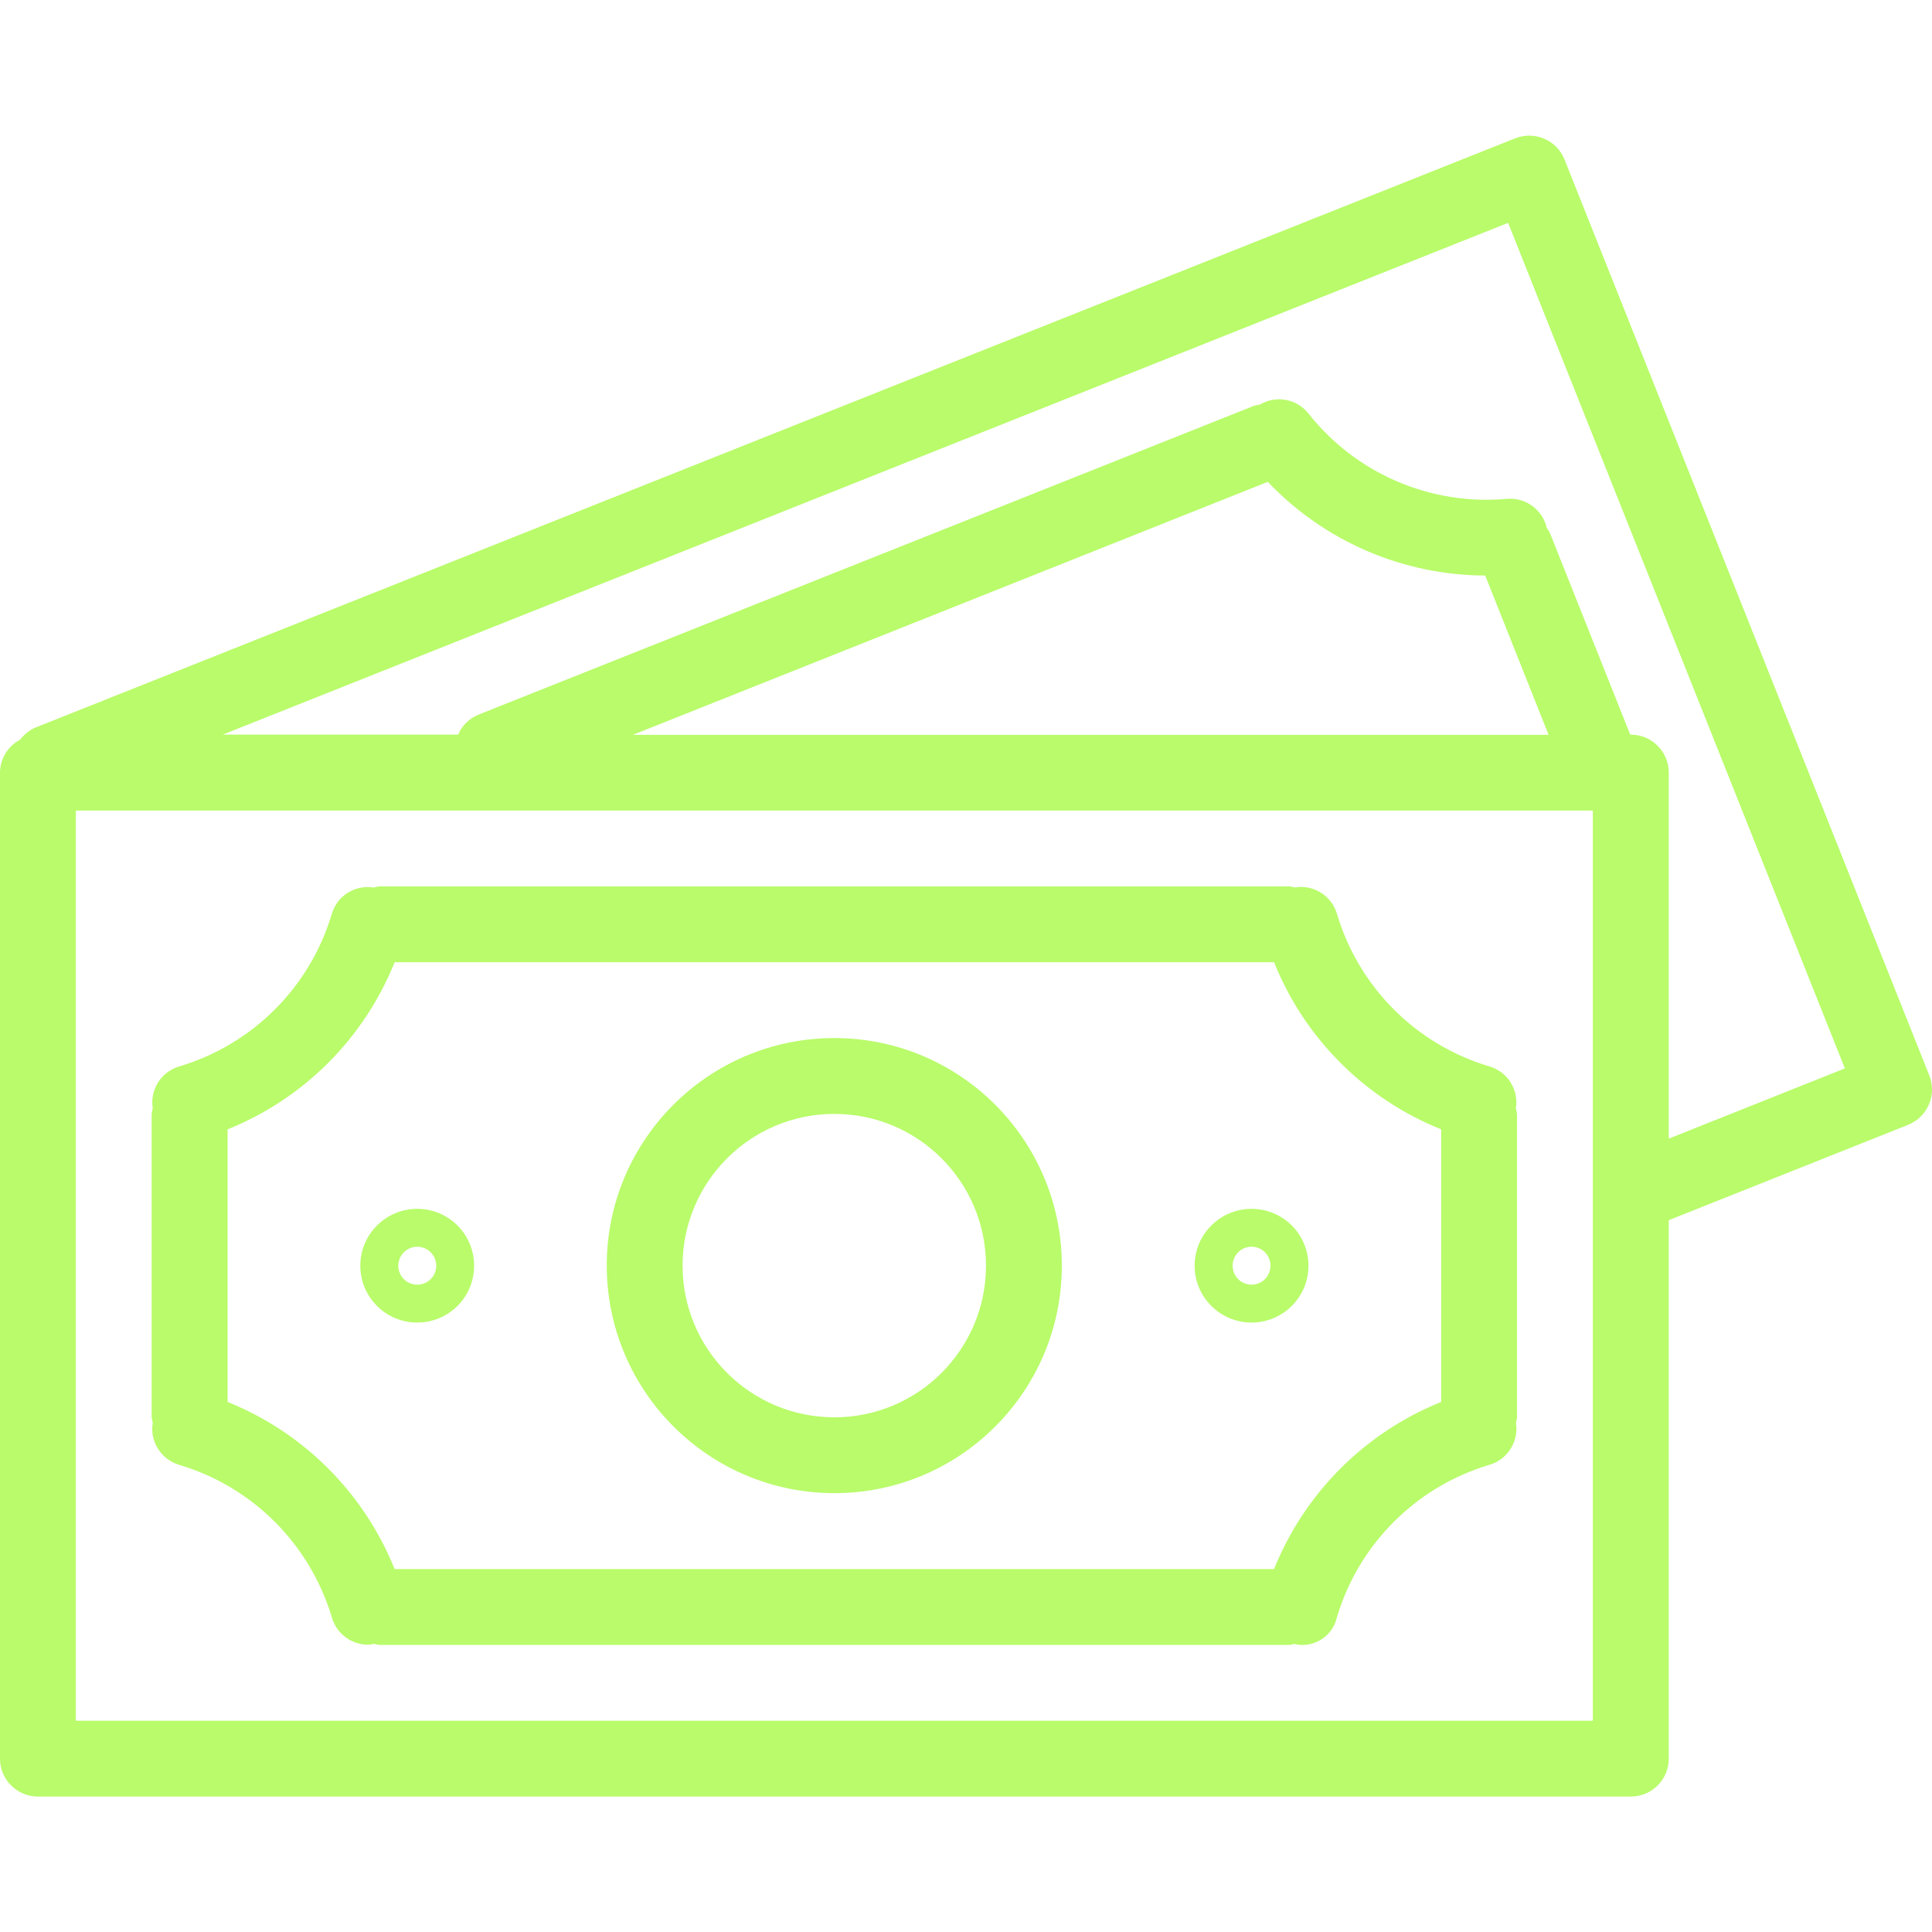 <svg width="20" height="20" viewBox="0 0 20 20" fill="none" xmlns="http://www.w3.org/2000/svg">
<path d="M19.972 11.133C19.972 11.133 19.972 11.133 19.972 11.133L16.196 1.652C16.116 1.45 15.887 1.352 15.686 1.432C15.686 1.432 15.685 1.432 15.685 1.432L0.366 7.532C0.304 7.559 0.25 7.602 0.209 7.657C0.082 7.723 0.001 7.854 0 7.998V18.206C0 18.422 0.176 18.598 0.393 18.598H16.882C17.099 18.598 17.275 18.422 17.275 18.206V12.631L19.753 11.644C19.954 11.563 20.052 11.335 19.972 11.133ZM16.489 17.813H0.785V8.391H16.489V17.813ZM6.551 7.607L13.124 4.988C13.711 5.605 14.524 5.955 15.375 5.958L16.031 7.607H6.551ZM17.275 11.787V7.998C17.275 7.781 17.099 7.605 16.882 7.605H16.876L16.044 5.516C16.035 5.498 16.024 5.482 16.012 5.466C15.97 5.277 15.794 5.148 15.601 5.164C14.809 5.236 14.035 4.903 13.543 4.278C13.421 4.127 13.206 4.089 13.039 4.19C13.021 4.192 13.002 4.195 12.984 4.2L4.958 7.396C4.861 7.434 4.783 7.509 4.743 7.605H2.305L15.612 2.307L19.098 11.06L17.275 11.787Z" fill="#B9FB6A"/>
<path d="M1.851 15.163C2.613 15.388 3.209 15.984 3.436 16.746C3.485 16.912 3.638 17.026 3.812 17.026C3.832 17.025 3.852 17.022 3.872 17.017C3.89 17.022 3.908 17.026 3.926 17.028H13.348C13.365 17.026 13.381 17.023 13.396 17.018C13.592 17.066 13.79 16.945 13.838 16.749C13.838 16.749 13.838 16.748 13.838 16.747C14.064 15.984 14.661 15.388 15.423 15.162C15.608 15.106 15.723 14.921 15.693 14.73C15.698 14.711 15.702 14.692 15.704 14.672V11.531C15.702 11.512 15.698 11.492 15.692 11.473C15.723 11.282 15.608 11.098 15.423 11.041C14.66 10.816 14.064 10.219 13.839 9.456C13.782 9.27 13.596 9.155 13.404 9.187C13.386 9.182 13.367 9.178 13.348 9.176H3.926C3.906 9.178 3.887 9.182 3.867 9.188C3.676 9.157 3.492 9.272 3.436 9.457C3.21 10.22 2.613 10.816 1.851 11.041C1.666 11.098 1.551 11.282 1.581 11.473C1.576 11.492 1.573 11.512 1.57 11.531V14.672C1.573 14.691 1.576 14.709 1.581 14.727C1.549 14.919 1.664 15.105 1.851 15.163ZM2.356 11.691C3.144 11.374 3.769 10.749 4.085 9.961H13.189C13.505 10.749 14.13 11.374 14.919 11.691V14.513C14.131 14.83 13.506 15.455 13.189 16.243H4.085C3.768 15.455 3.144 14.83 2.356 14.513V11.691Z" fill="#B9FB6A"/>
<path d="M8.637 15.457C9.938 15.457 10.992 14.403 10.992 13.102C10.992 11.801 9.938 10.746 8.637 10.746C7.336 10.746 6.281 11.801 6.281 13.102C6.283 14.402 7.336 15.456 8.637 15.457ZM8.637 11.531C9.504 11.531 10.207 12.234 10.207 13.102C10.207 13.969 9.504 14.672 8.637 14.672C7.77 14.672 7.066 13.969 7.066 13.102C7.066 12.234 7.77 11.531 8.637 11.531Z" fill="#B9FB6A"/>
<path d="M4.319 13.691C4.645 13.691 4.908 13.428 4.908 13.103C4.908 12.777 4.645 12.514 4.319 12.514C3.994 12.514 3.73 12.777 3.73 13.103C3.73 13.428 3.994 13.691 4.319 13.691ZM4.319 12.906C4.428 12.906 4.516 12.994 4.516 13.103C4.516 13.211 4.428 13.299 4.319 13.299C4.211 13.299 4.123 13.211 4.123 13.103C4.123 12.994 4.211 12.906 4.319 12.906Z" fill="#B9FB6A"/>
<path d="M12.956 13.691C13.281 13.691 13.545 13.428 13.545 13.103C13.545 12.777 13.281 12.514 12.956 12.514C12.631 12.514 12.367 12.777 12.367 13.103C12.367 13.428 12.631 13.691 12.956 13.691ZM12.956 12.906C13.065 12.906 13.152 12.994 13.152 13.103C13.152 13.211 13.065 13.299 12.956 13.299C12.848 13.299 12.76 13.211 12.76 13.103C12.76 12.994 12.848 12.906 12.956 12.906Z" fill="#B9FB6A"/>
</svg>
